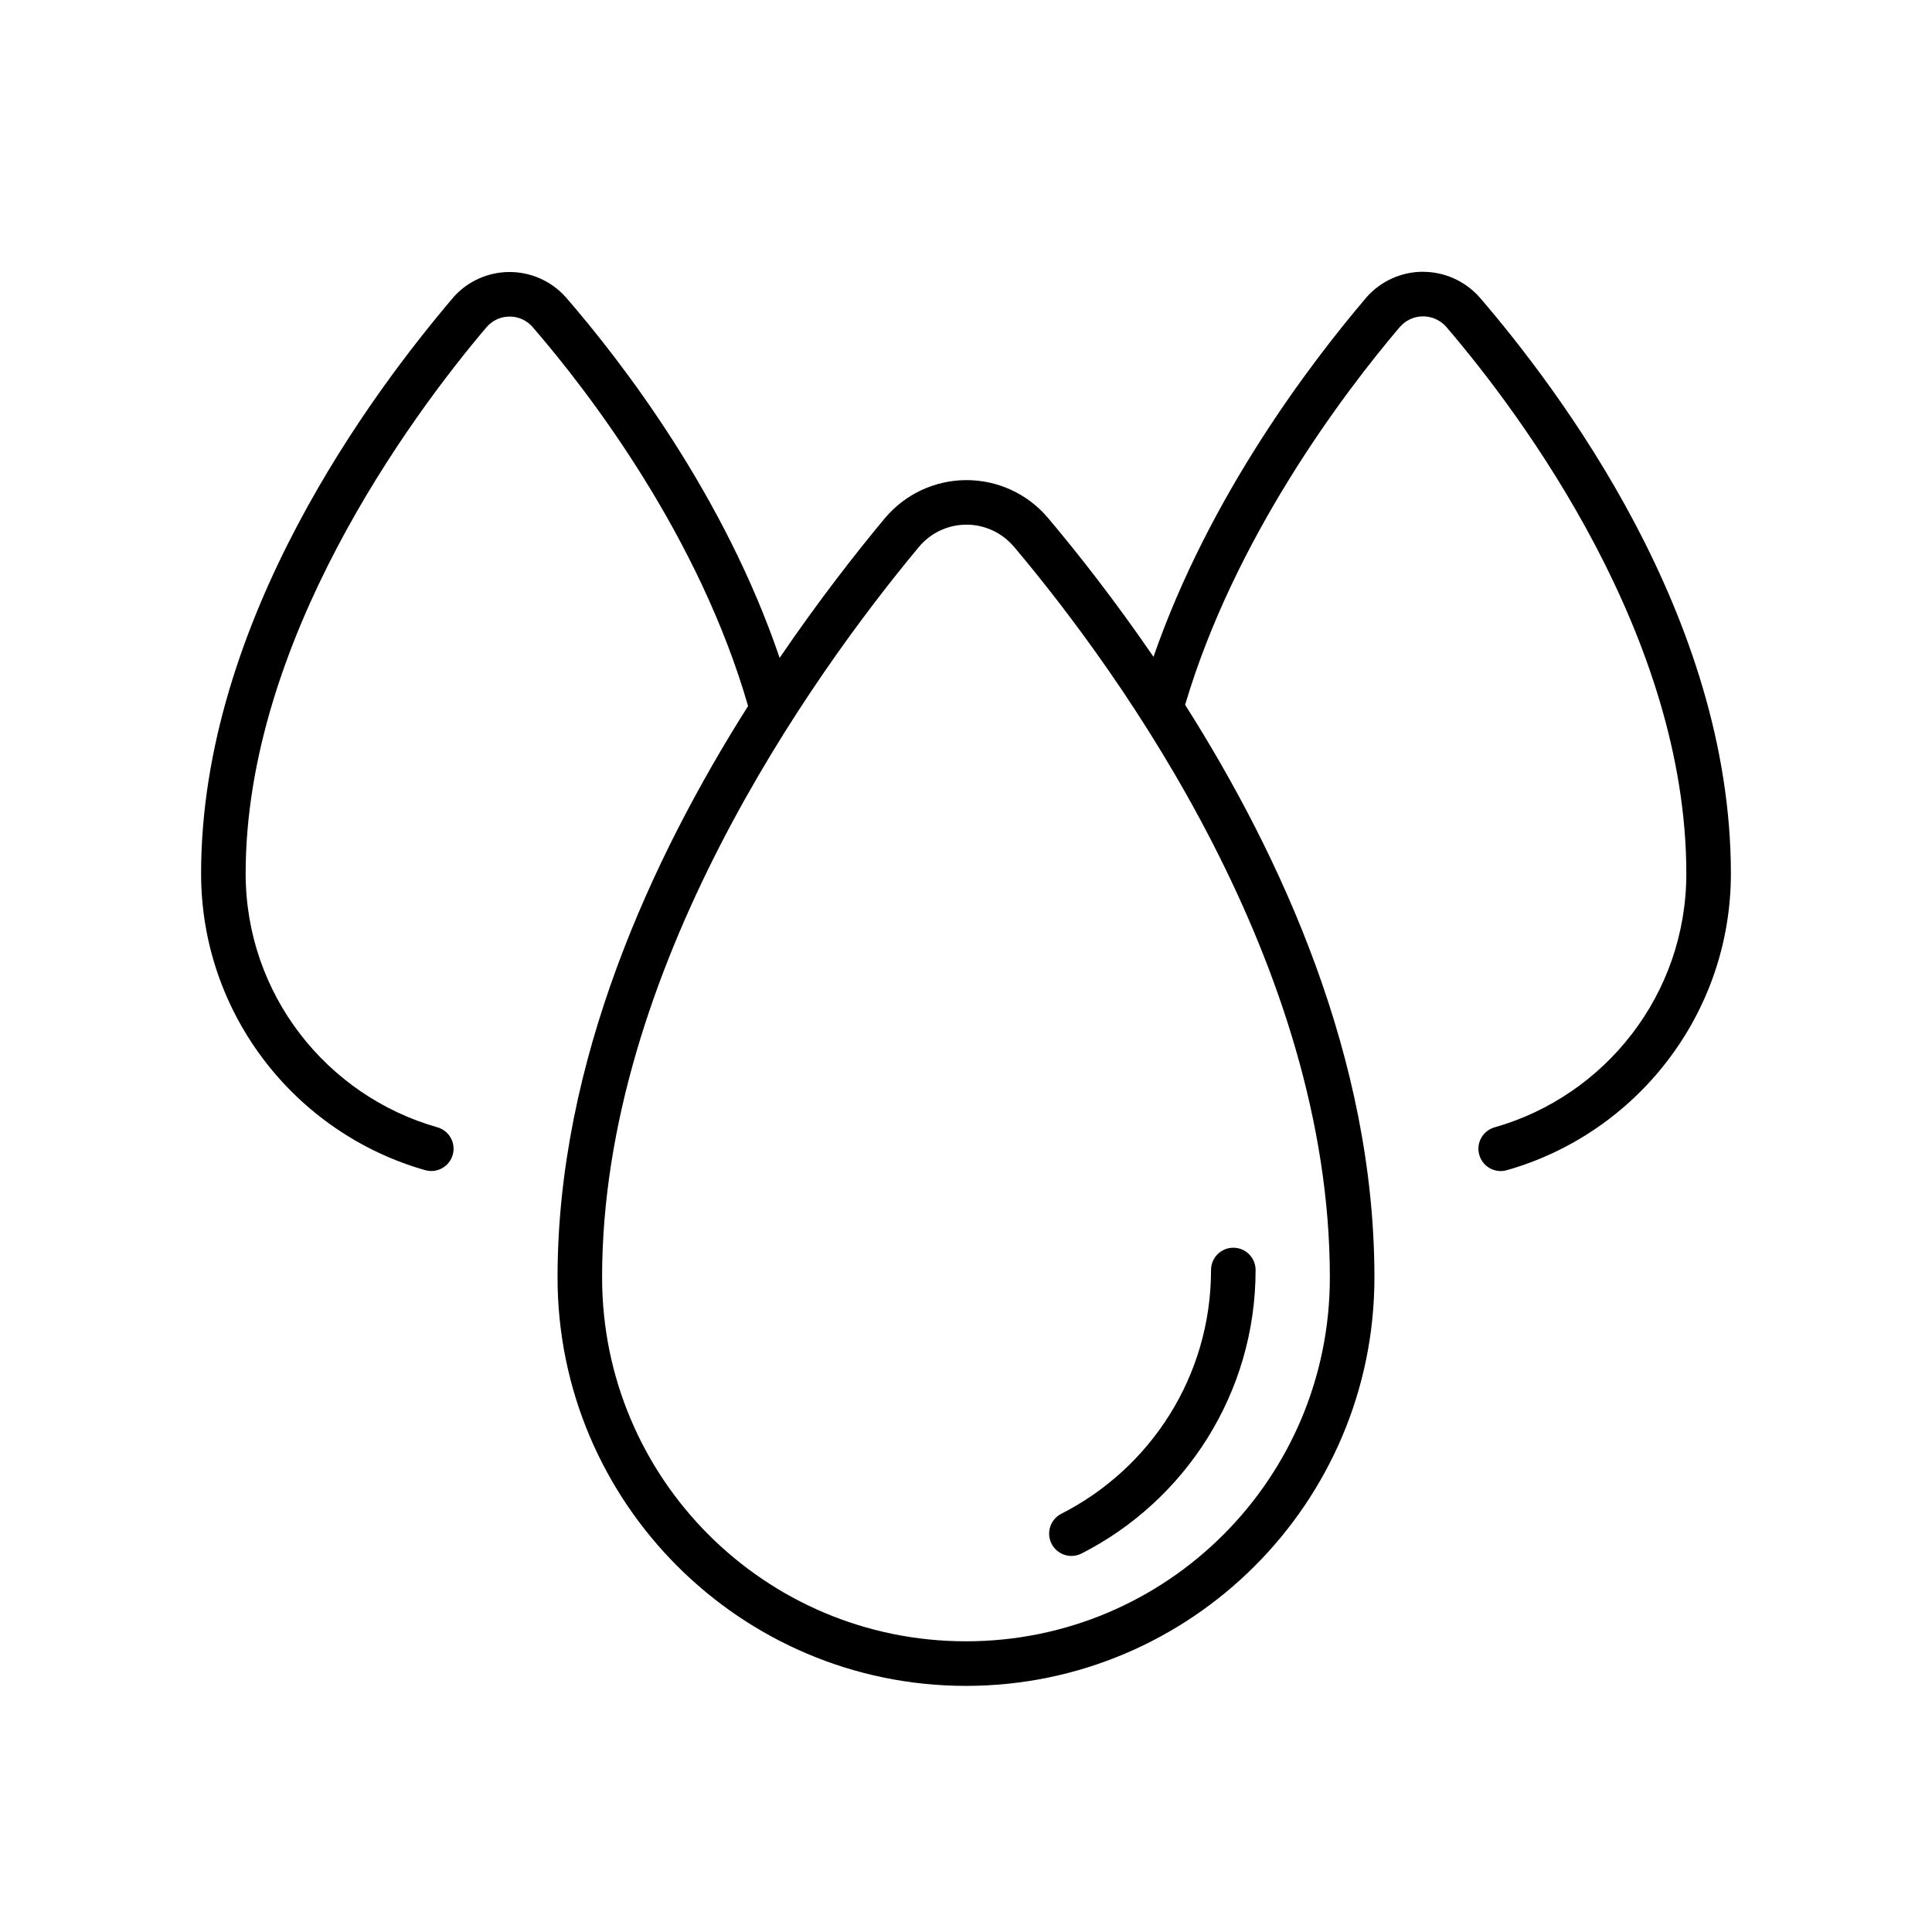 <?xml version="1.0" encoding="UTF-8"?>
<!-- Uploaded to: SVG Repo, www.svgrepo.com, Generator: SVG Repo Mixer Tools -->
<svg fill="#000000" width="800px" height="800px" version="1.1" viewBox="144 144 512 512" xmlns="http://www.w3.org/2000/svg">
 <path d="m521.06 216.02c-5.688 0.016-11.105 2.461-14.867 6.703-0.027 0.031-0.055 0.062-0.078 0.094-14.855 17.461-41.641 52.617-56.426 95.25-10.254-14.977-20.156-27.566-28.074-36.949-0.012-0.008-0.023-0.02-0.031-0.027-5.387-6.293-13.266-9.887-21.543-9.855-8.273 0.027-16.137 3.695-21.477 10.023-0.012 0.008-0.02 0.02-0.031 0.031-7.859 9.438-17.711 22.066-27.922 37.051-14.676-43.18-41.656-78.262-56.703-95.617-0.031-0.031-0.062-0.059-0.09-0.09-3.805-4.203-9.227-6.586-14.887-6.551-5.656 0.035-11.051 2.473-14.805 6.719-0.02 0.031-0.039 0.062-0.062 0.094-21.168 24.902-66.773 85.5-66.773 152.6 0 37.309 25.113 68.883 59.395 78.609 3.133 0.891 6.394-0.926 7.289-4.059 0.43-1.504 0.246-3.121-0.516-4.492-0.762-1.371-2.039-2.379-3.543-2.809-29.293-8.312-50.816-35.238-50.816-67.25 0-61.605 43.5-120.86 63.914-144.88 1.535-1.723 3.699-2.711 5.996-2.723 2.312-0.016 4.477 0.945 6.027 2.644 15.508 17.891 44.324 55.875 57.211 100.57-25.473 40.246-50.492 94.145-50.492 151.43 0 59.676 48.562 108.24 108.24 108.24 59.676 0 108.24-48.566 108.24-108.24 0-58.066-24.805-111.79-50.168-151.75 13.051-44.047 41.605-82.152 56.965-100.21h0.016c1.535-1.727 3.727-2.734 6.043-2.738h0.016c2.309-0.008 4.523 0.969 6.086 2.691l0.016 0.016c20.414 23.809 63.684 82.191 63.684 144.96 0 32.012-21.523 58.938-50.812 67.25-1.508 0.43-2.785 1.438-3.547 2.809-0.758 1.371-0.945 2.988-0.512 4.492 0.891 3.133 4.152 4.949 7.285 4.059 34.285-9.727 59.395-41.301 59.395-78.609 0-68.191-45.48-128.12-66.637-152.77l-0.105-0.105c-3.801-4.203-9.211-6.613-14.883-6.598zm-120.99 67.02c4.82-0.016 9.398 2.086 12.531 5.738h0.016c28.723 34.039 83.809 110.83 83.809 193.75 0 53.285-43.145 96.434-96.43 96.434-53.289 0-96.434-43.148-96.434-96.434 0-81.426 55.332-159.21 84.023-193.66 3.113-3.688 7.664-5.809 12.484-5.828zm70.773 191.62c-3.262 0-5.906 2.644-5.906 5.902 0 28.238-16.148 52.645-39.684 64.605-2.898 1.48-4.055 5.031-2.582 7.934 1.473 2.91 5.027 4.074 7.934 2.602 27.383-13.922 46.141-42.398 46.141-75.141 0-3.258-2.641-5.902-5.902-5.902z"/>
</svg>